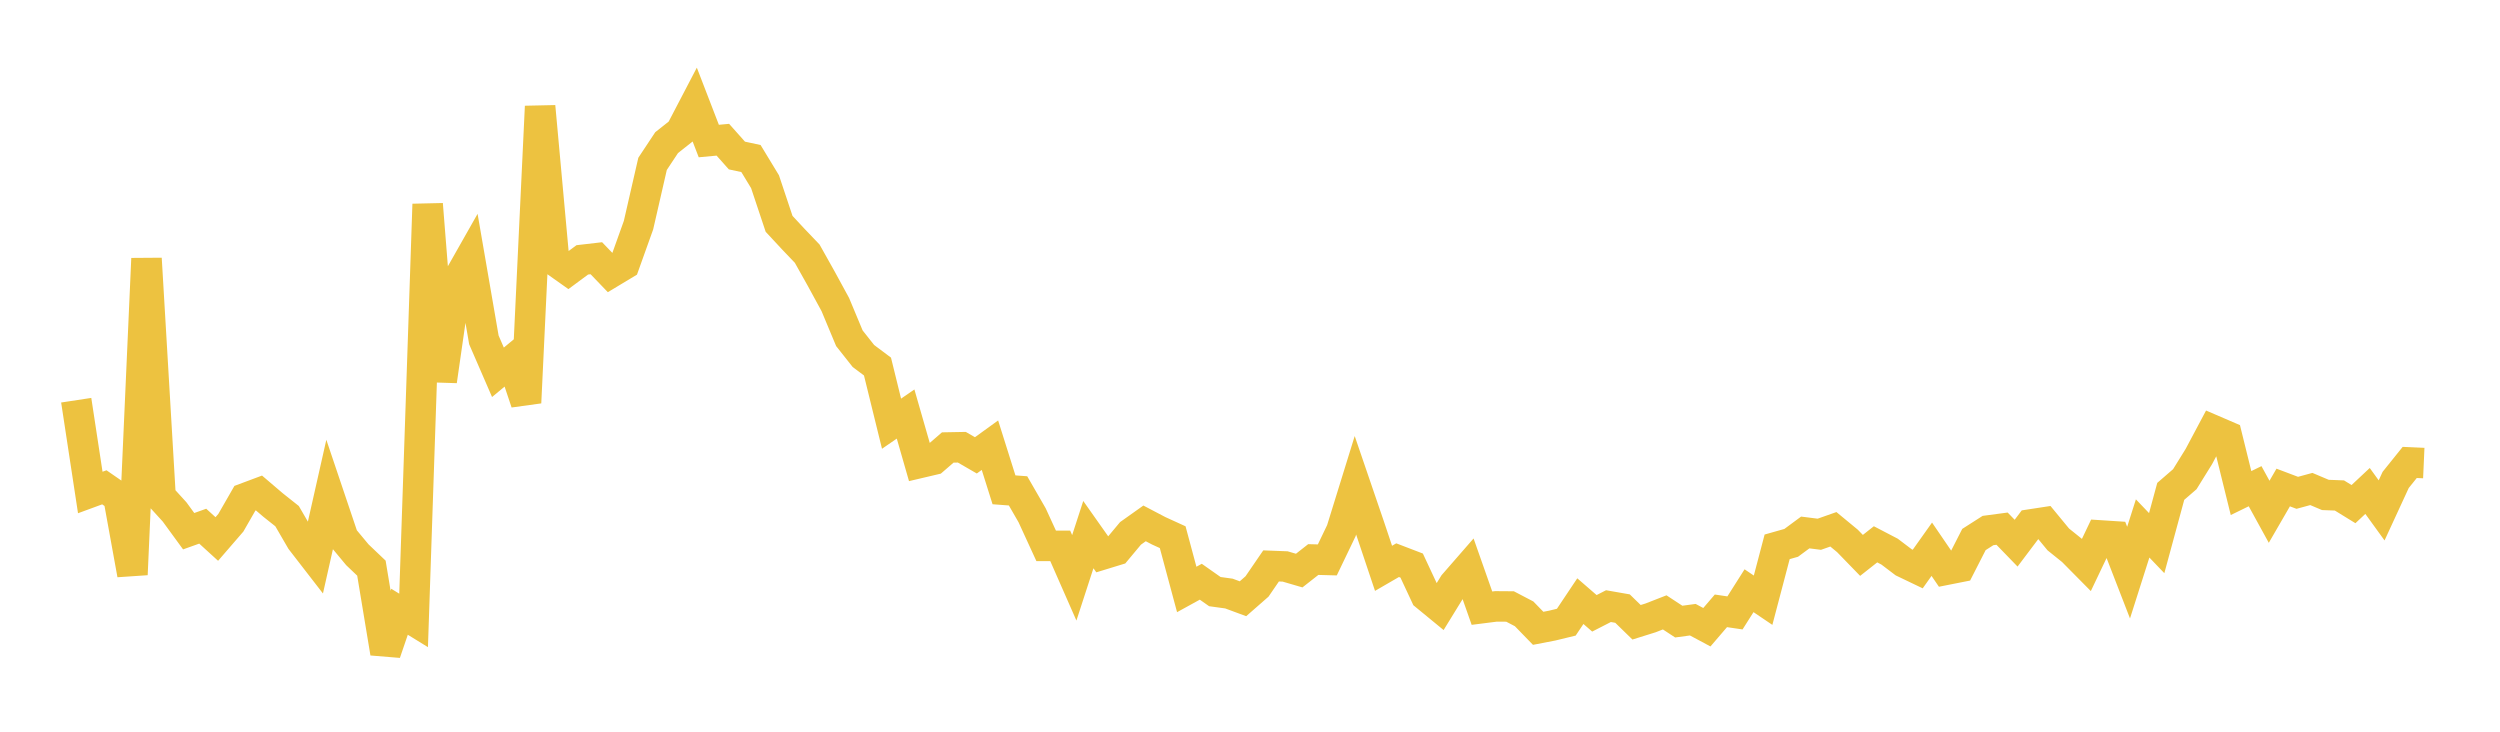<svg width="164" height="48" xmlns="http://www.w3.org/2000/svg" xmlns:xlink="http://www.w3.org/1999/xlink"><path fill="none" stroke="rgb(237,194,64)" stroke-width="2" d="M5,26.254L5.922,32.307L6.844,31.968L7.766,32.605L8.689,37.689L9.611,16.964L10.533,32.572L11.455,33.584L12.377,34.847L13.299,34.517L14.222,35.358L15.144,34.291L16.066,32.685L16.988,32.34L17.91,33.127L18.832,33.859L19.754,35.447L20.677,36.64L21.599,32.548L22.521,35.283L23.443,36.393L24.365,37.271L25.287,42.836L26.21,40.131L27.132,40.699L28.054,13.397L28.976,24.994L29.898,18.581L30.82,16.954L31.743,22.298L32.665,24.423L33.587,23.657L34.509,26.415L35.431,6.983L36.353,17.079L37.275,17.731L38.198,17.047L39.12,16.94L40.042,17.899L40.964,17.344L41.886,14.77L42.808,10.749L43.731,9.356L44.653,8.627L45.575,6.861L46.497,9.252L47.419,9.166L48.341,10.202L49.263,10.4L50.186,11.92L51.108,14.683L52.03,15.675L52.952,16.64L53.874,18.285L54.796,19.977L55.719,22.189L56.641,23.355L57.563,24.045L58.485,27.795L59.407,27.16L60.329,30.37L61.251,30.153L62.174,29.355L63.096,29.338L64.018,29.871L64.94,29.204L65.862,32.132L66.784,32.201L67.707,33.802L68.629,35.809L69.551,35.809L70.473,37.906L71.395,35.071L72.317,36.377L73.24,36.094L74.162,34.989L75.084,34.334L76.006,34.818L76.928,35.239L77.85,38.668L78.772,38.161L79.695,38.81L80.617,38.937L81.539,39.278L82.461,38.471L83.383,37.125L84.305,37.16L85.228,37.43L86.15,36.706L87.072,36.731L87.994,34.811L88.916,31.833L89.838,34.53L90.76,37.282L91.683,36.747L92.605,37.101L93.527,39.074L94.449,39.831L95.371,38.331L96.293,37.273L97.216,39.896L98.138,39.779L99.06,39.786L99.982,40.268L100.904,41.217L101.826,41.039L102.749,40.815L103.671,39.435L104.593,40.234L105.515,39.762L106.437,39.923L107.359,40.821L108.281,40.532L109.204,40.172L110.126,40.777L111.048,40.652L111.97,41.146L112.892,40.071L113.814,40.207L114.737,38.751L115.659,39.374L116.581,35.872L117.503,35.611L118.425,34.93L119.347,35.047L120.269,34.722L121.192,35.484L122.114,36.434L123.036,35.707L123.958,36.188L124.88,36.887L125.802,37.329L126.725,36.03L127.647,37.381L128.569,37.198L129.491,35.392L130.413,34.803L131.335,34.68L132.257,35.632L133.18,34.408L134.102,34.267L135.024,35.386L135.946,36.128L136.868,37.06L137.79,35.125L138.713,35.185L139.635,37.564L140.557,34.666L141.479,35.63L142.401,32.234L143.323,31.436L144.246,29.947L145.168,28.213L146.09,28.61L147.012,32.345L147.934,31.895L148.856,33.573L149.778,31.98L150.701,32.329L151.623,32.078L152.545,32.468L153.467,32.503L154.389,33.07L155.311,32.206L156.234,33.482L157.156,31.483L158.078,30.336L159,30.377"></path></svg>